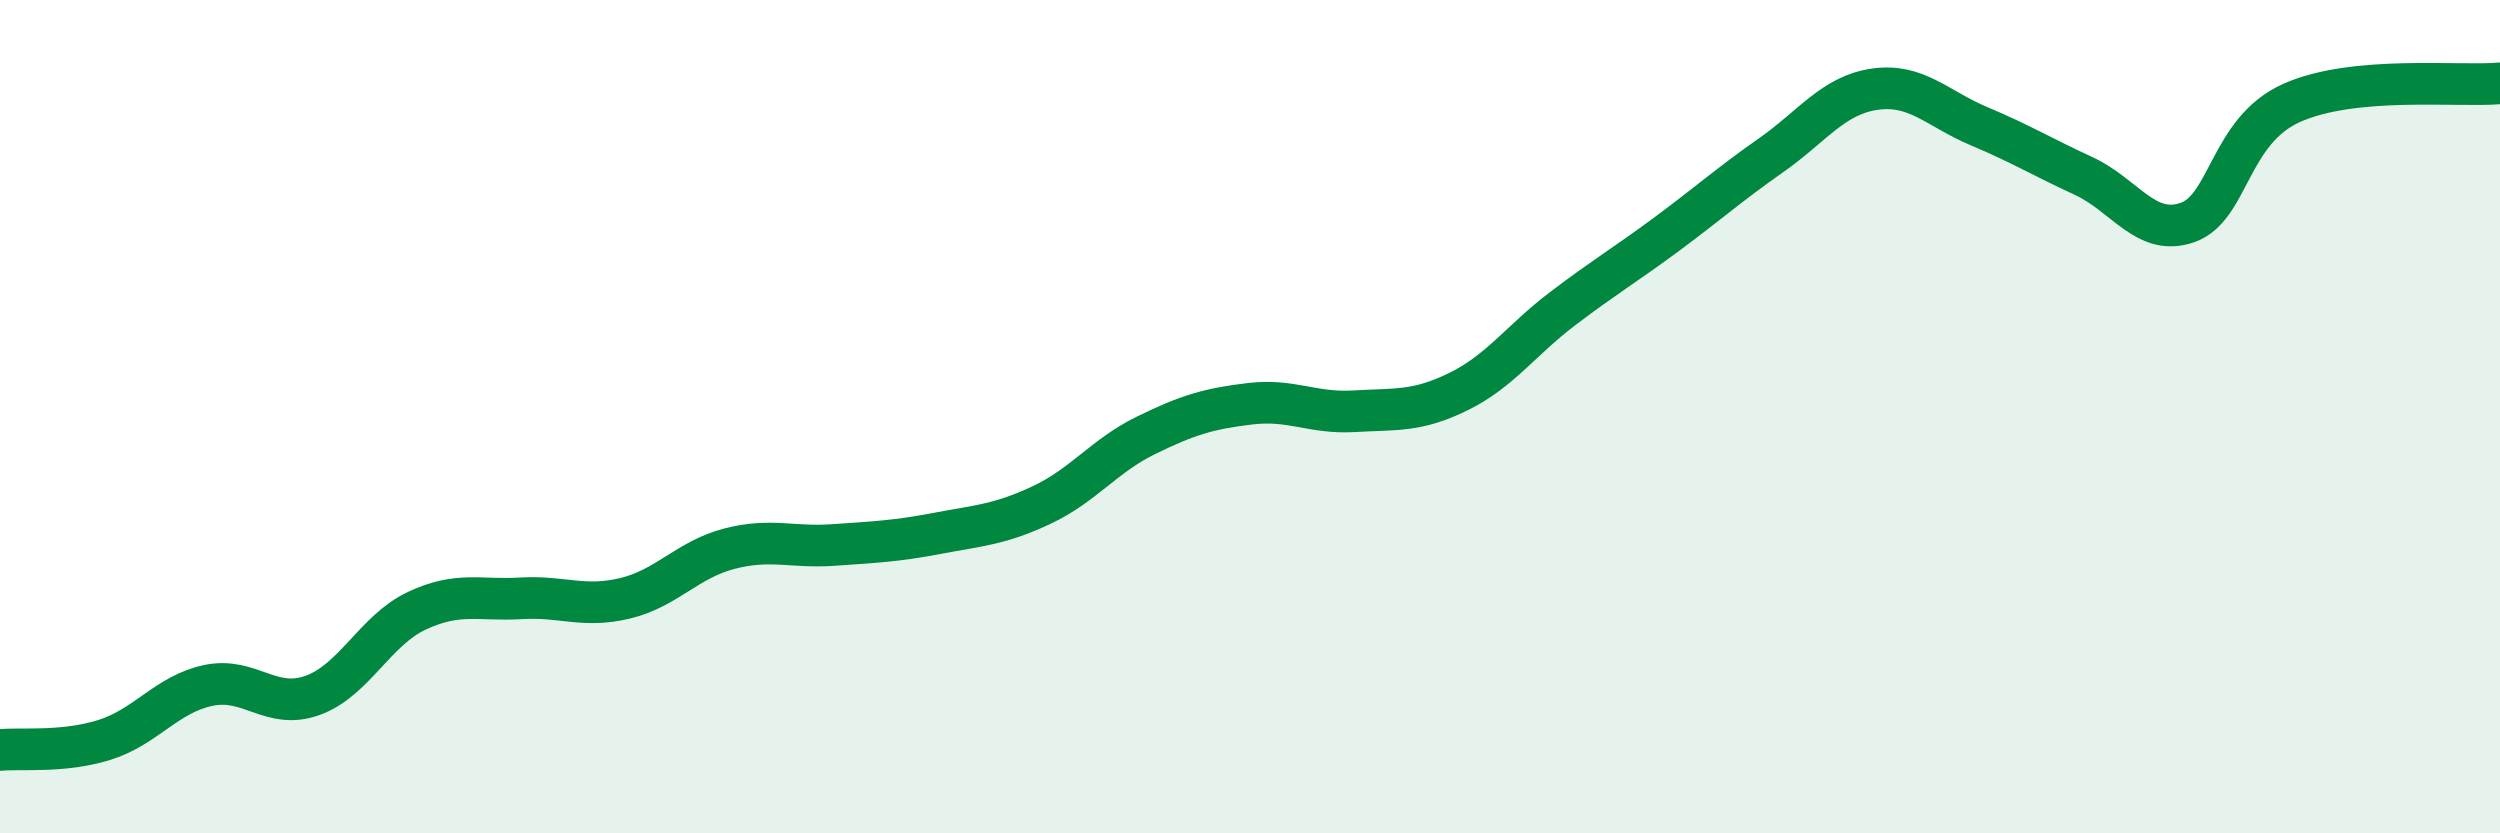 
    <svg width="60" height="20" viewBox="0 0 60 20" xmlns="http://www.w3.org/2000/svg">
      <path
        d="M 0,18 C 0.5,17.95 1.5,18.07 2.5,17.76 C 3.5,17.45 4,16.66 5,16.45 C 6,16.24 6.5,17.05 7.5,16.69 C 8.5,16.33 9,15.13 10,14.66 C 11,14.19 11.5,14.42 12.5,14.36 C 13.5,14.3 14,14.6 15,14.36 C 16,14.12 16.5,13.43 17.5,13.17 C 18.5,12.91 19,13.15 20,13.08 C 21,13.01 21.5,12.99 22.5,12.8 C 23.5,12.61 24,12.59 25,12.12 C 26,11.65 26.5,10.94 27.5,10.45 C 28.5,9.96 29,9.81 30,9.69 C 31,9.57 31.5,9.93 32.5,9.87 C 33.5,9.81 34,9.89 35,9.4 C 36,8.91 36.5,8.17 37.5,7.41 C 38.5,6.65 39,6.36 40,5.62 C 41,4.88 41.5,4.43 42.5,3.73 C 43.5,3.03 44,2.28 45,2.14 C 46,2 46.5,2.61 47.5,3.03 C 48.5,3.45 49,3.76 50,4.22 C 51,4.68 51.5,5.69 52.5,5.34 C 53.5,4.99 53.5,3.14 55,2.47 C 56.5,1.8 59,2.09 60,2L60 20L0 20Z"
        fill="#008740"
        opacity="0.1"
        stroke-linecap="round"
        stroke-linejoin="round"
      />
      <path
        d="M 0,18 C 0.5,17.95 1.5,18.07 2.5,17.76 C 3.5,17.45 4,16.66 5,16.45 C 6,16.24 6.5,17.05 7.5,16.69 C 8.5,16.33 9,15.13 10,14.66 C 11,14.19 11.5,14.42 12.5,14.36 C 13.5,14.3 14,14.6 15,14.36 C 16,14.12 16.5,13.43 17.5,13.17 C 18.5,12.91 19,13.15 20,13.08 C 21,13.01 21.5,12.99 22.5,12.8 C 23.5,12.61 24,12.59 25,12.12 C 26,11.65 26.5,10.94 27.5,10.45 C 28.5,9.96 29,9.81 30,9.69 C 31,9.57 31.5,9.93 32.5,9.87 C 33.5,9.81 34,9.89 35,9.4 C 36,8.91 36.5,8.17 37.5,7.41 C 38.5,6.65 39,6.36 40,5.62 C 41,4.88 41.5,4.43 42.5,3.73 C 43.5,3.03 44,2.28 45,2.14 C 46,2 46.5,2.61 47.5,3.03 C 48.5,3.45 49,3.76 50,4.22 C 51,4.68 51.5,5.69 52.5,5.34 C 53.5,4.99 53.5,3.14 55,2.47 C 56.5,1.8 59,2.09 60,2"
        stroke="#008740"
        stroke-width="1"
        fill="none"
        stroke-linecap="round"
        stroke-linejoin="round"
      />
    </svg>
  